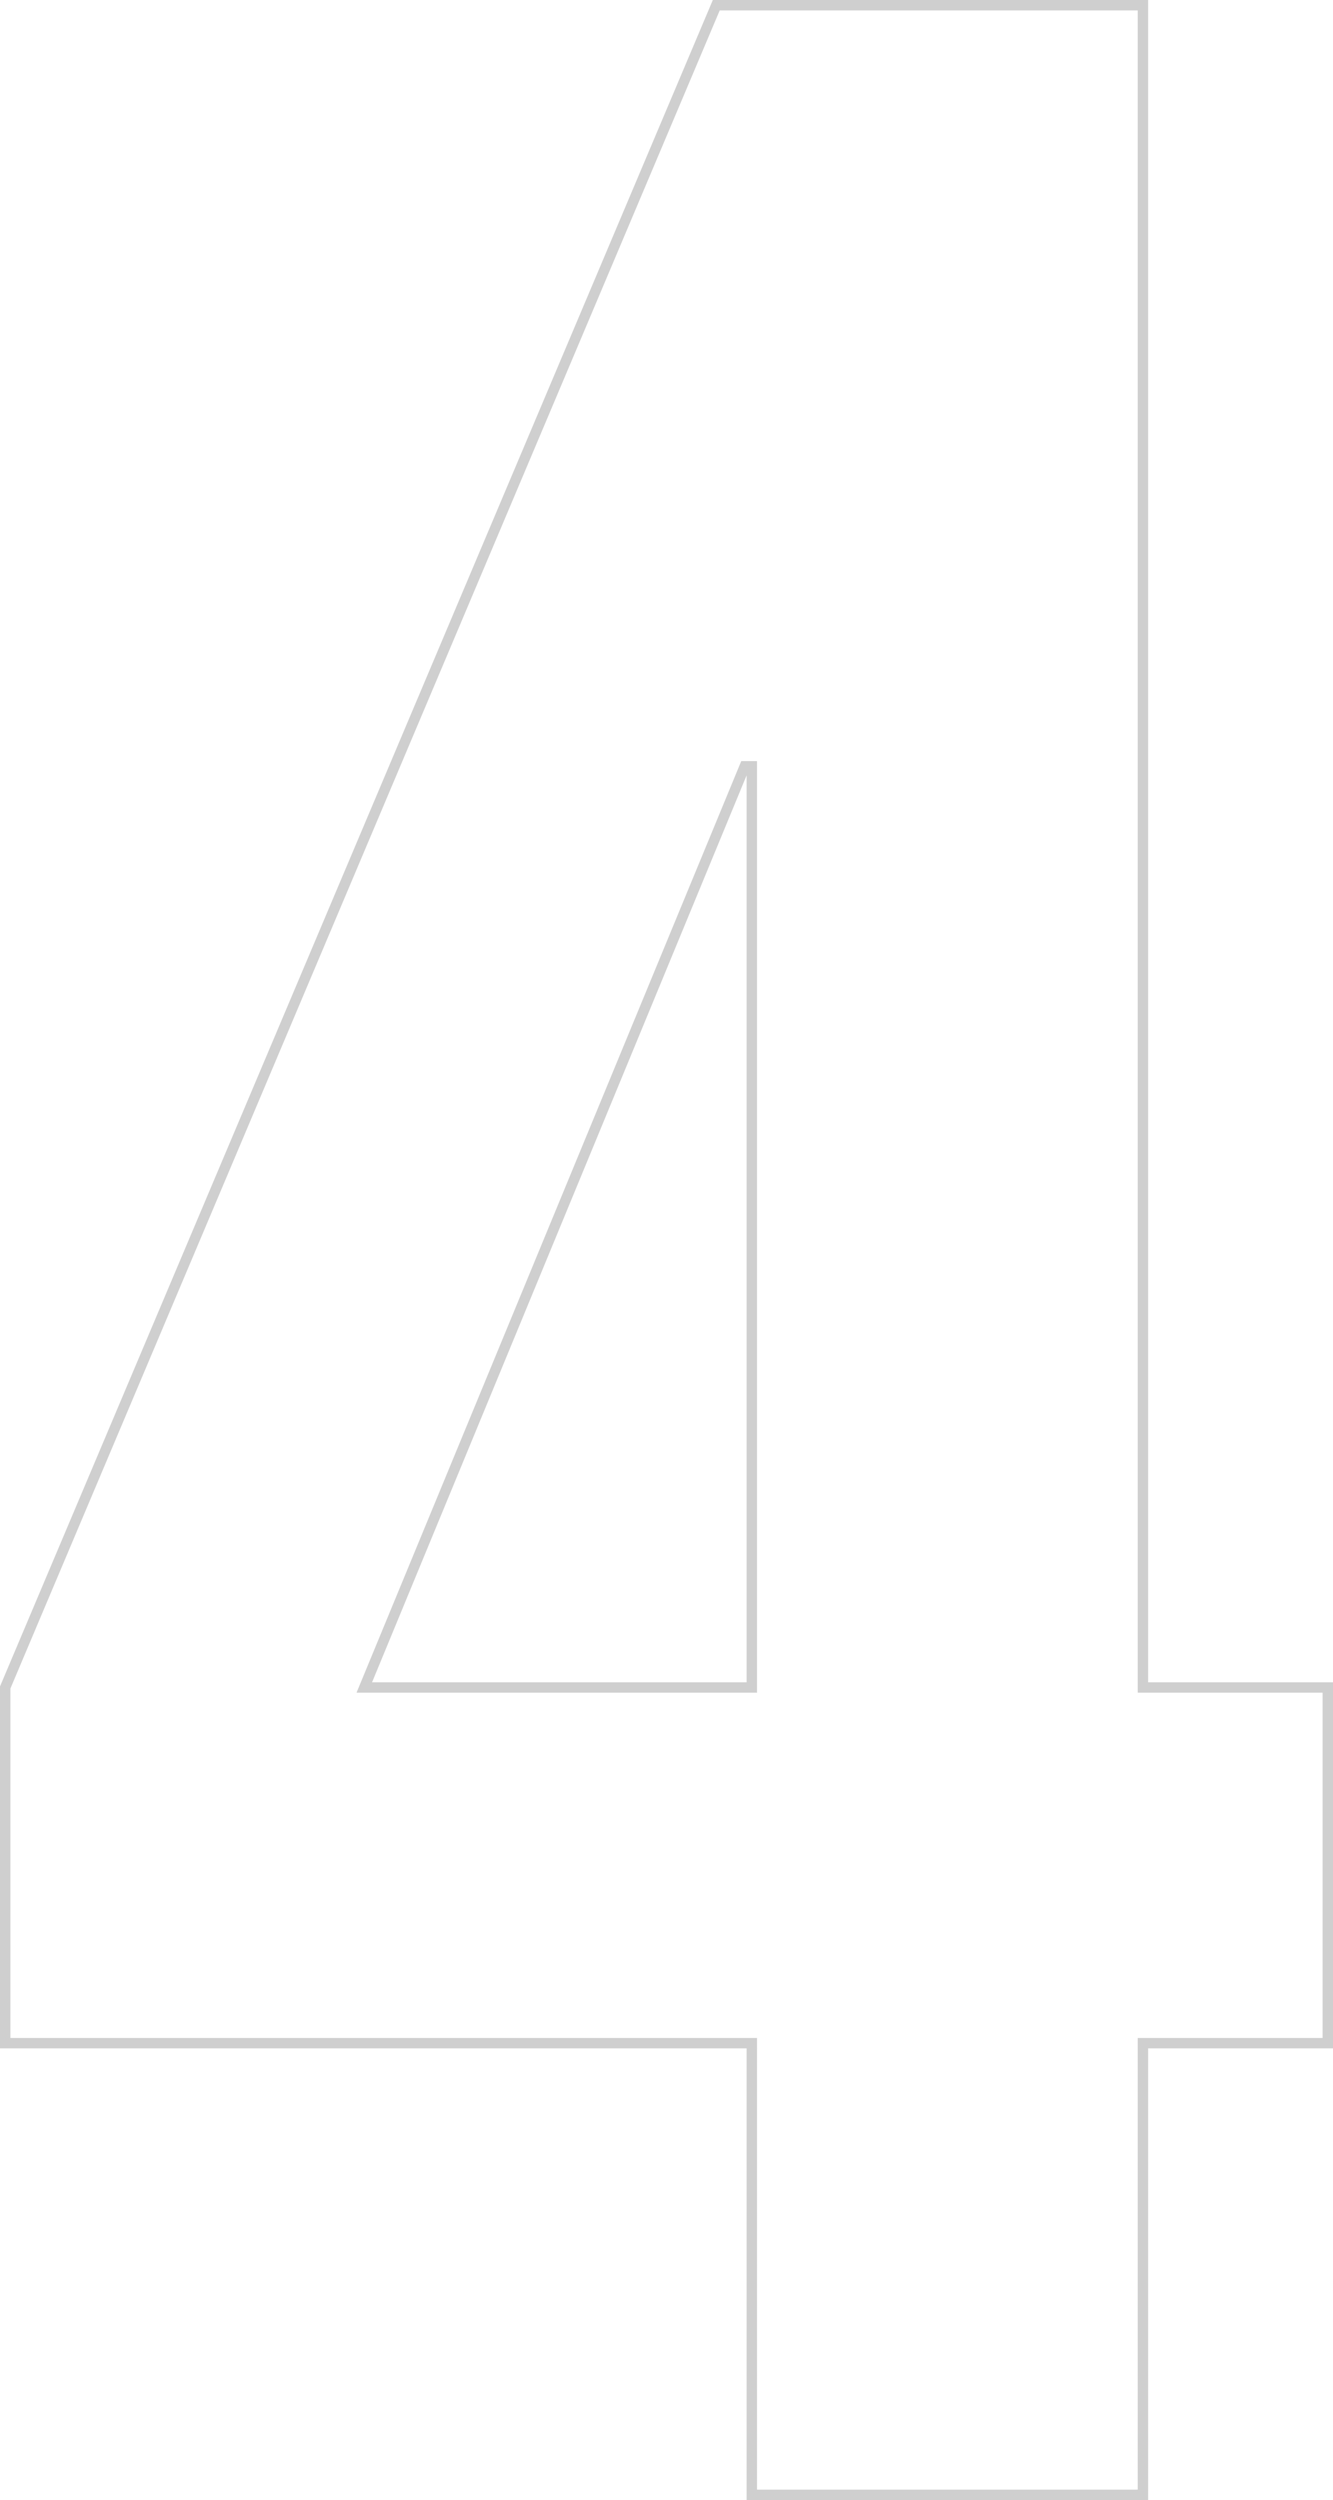 <svg xmlns="http://www.w3.org/2000/svg" width="128.224" height="240.4" viewBox="0 0 128.224 240.4"><path d="M4.788-43.434h71.82V0h37.62V-43.434h17.784v-34.2H114.228V-239.4H73.188L4.788-77.634Zm34.542-34.2,36.594-88.578h.684v88.578Z" transform="translate(-4.288 239.9)" fill="none" stroke="#cfcfcf" stroke-width="1"/></svg>